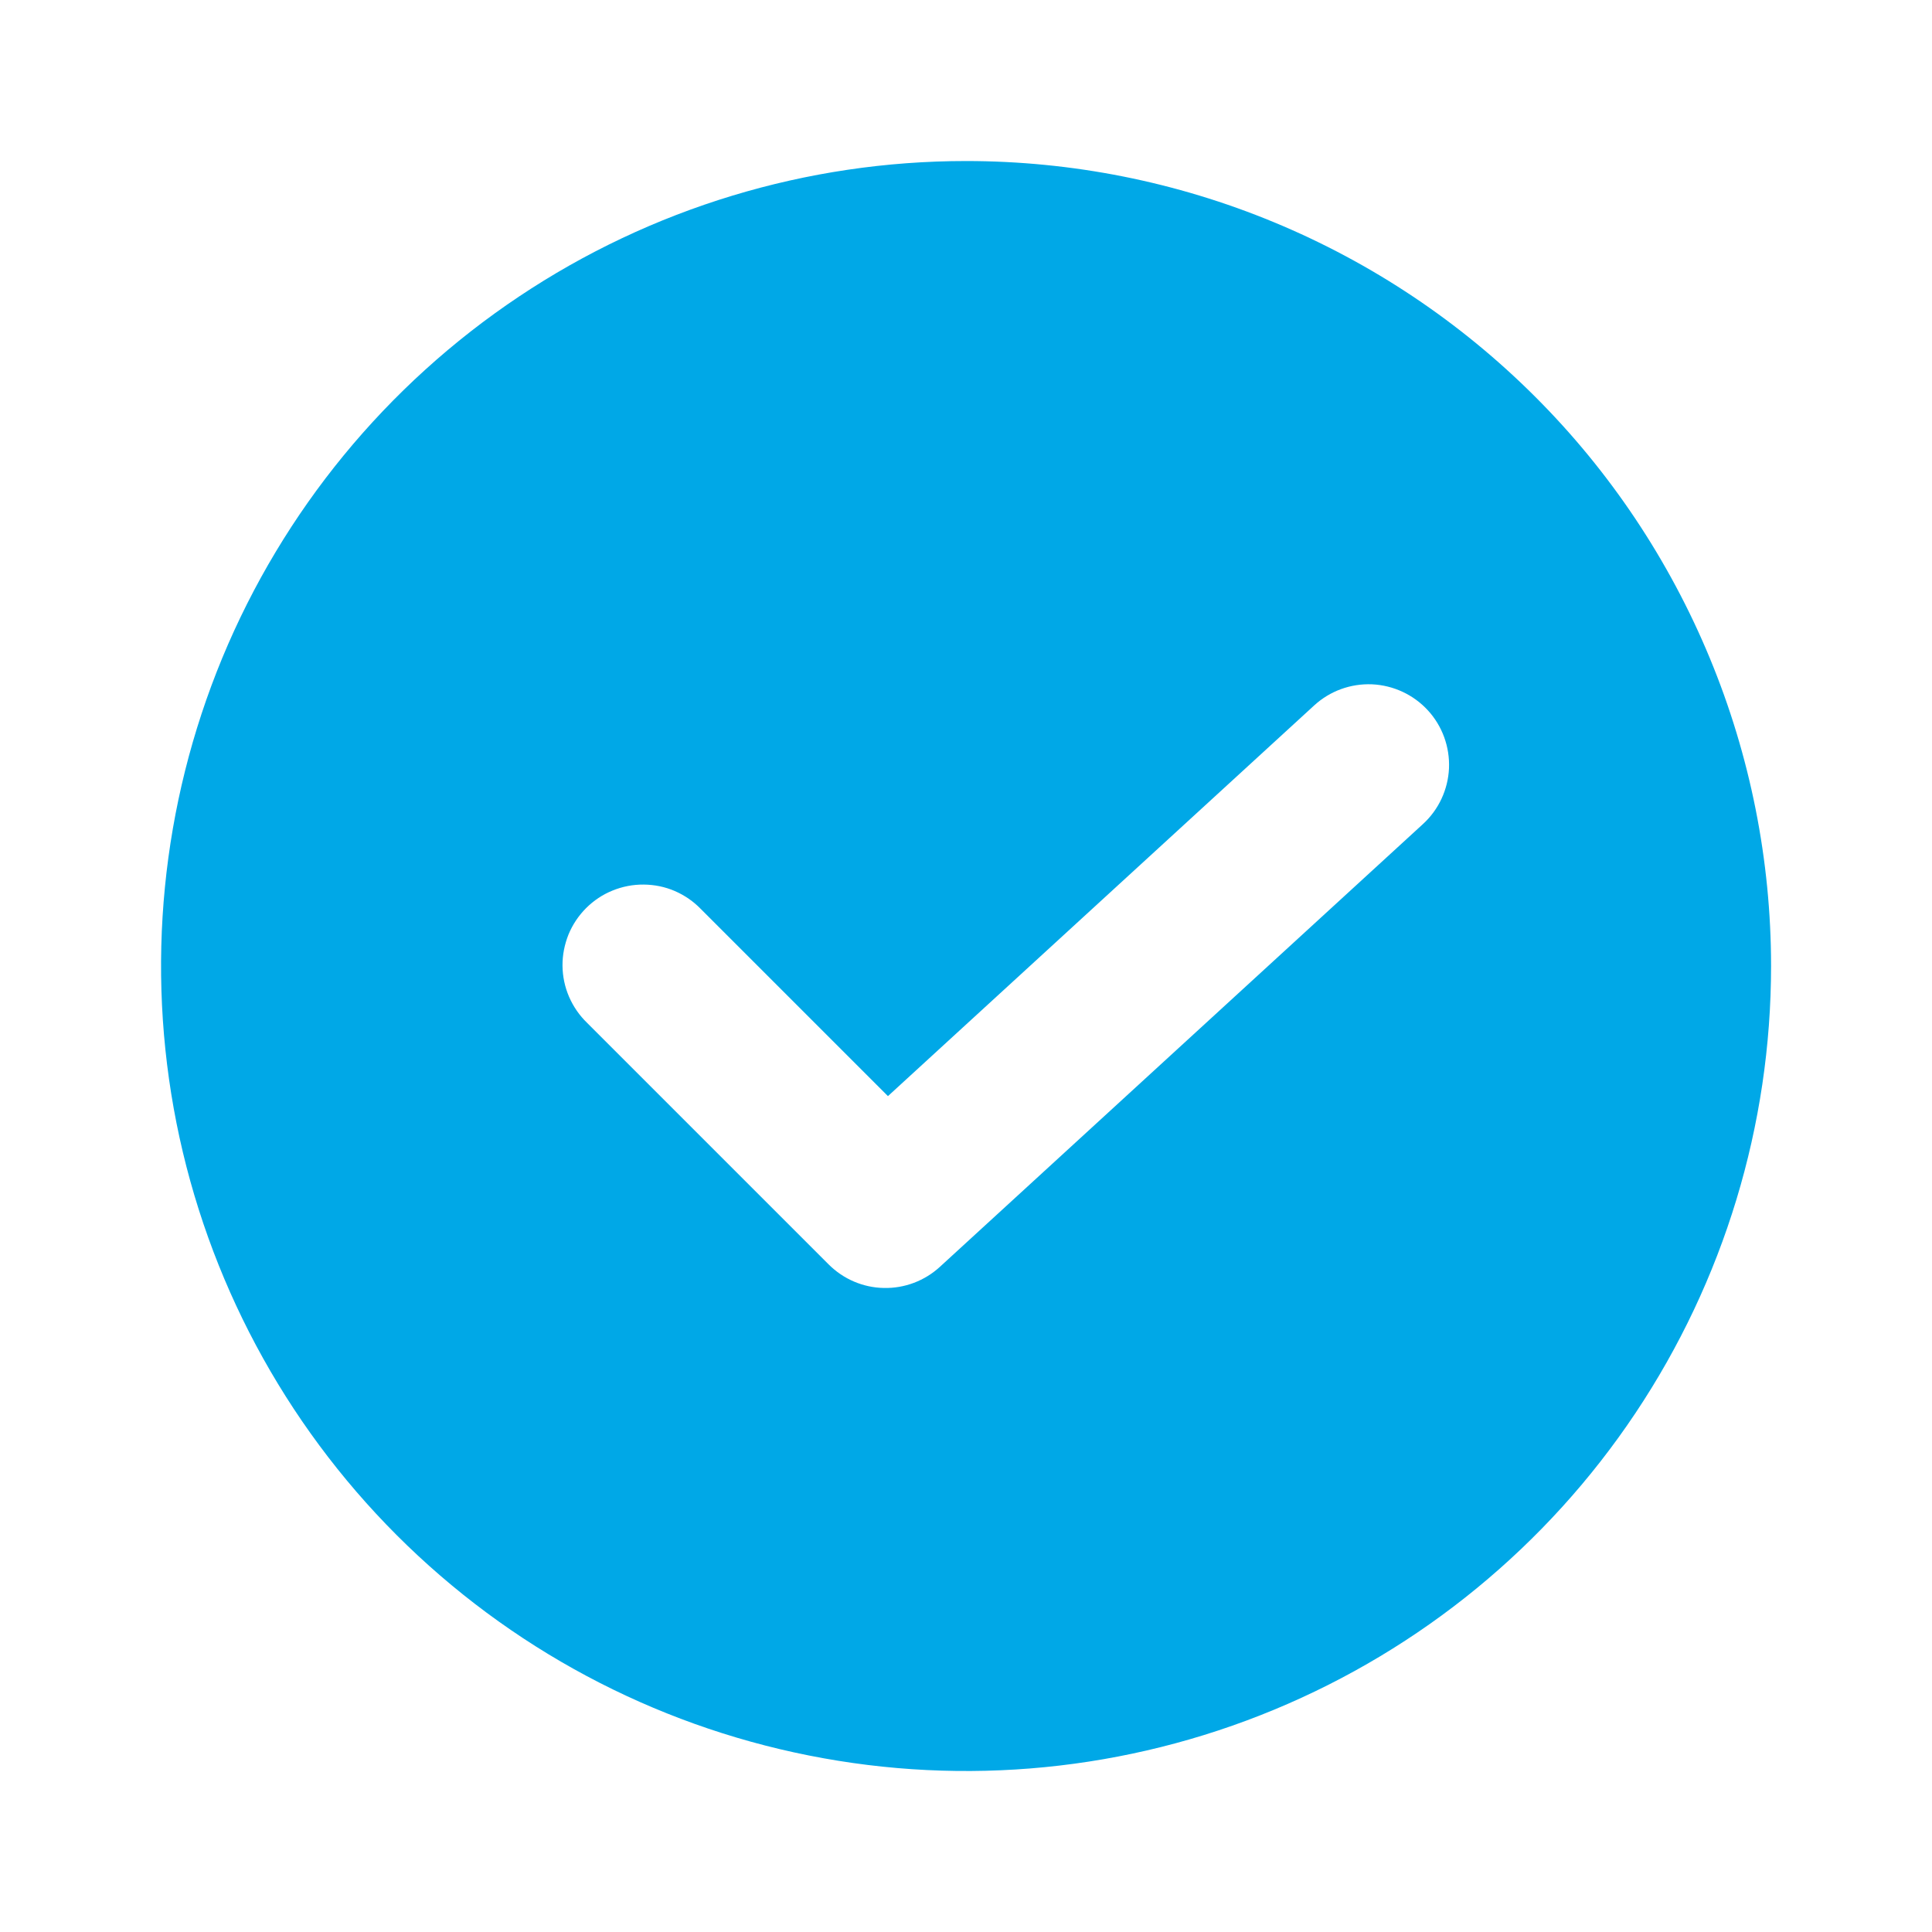 <svg width="20" height="20" viewBox="0 0 20 20" fill="none" xmlns="http://www.w3.org/2000/svg">
<path d="M10 1.667C8.352 1.667 6.741 2.155 5.371 3.071C4 3.987 2.932 5.288 2.301 6.811C1.671 8.334 1.506 10.009 1.827 11.626C2.149 13.242 2.942 14.727 4.108 15.893C5.273 17.058 6.758 17.852 8.375 18.173C9.991 18.495 11.667 18.33 13.189 17.699C14.712 17.068 16.014 16 16.929 14.63C17.845 13.259 18.334 11.648 18.334 10C18.334 8.906 18.118 7.822 17.699 6.811C17.28 5.8 16.667 4.881 15.893 4.108C15.119 3.334 14.2 2.72 13.189 2.301C12.178 1.882 11.095 1.667 10 1.667ZM14.73 8.531L9.73 13.114C9.572 13.259 9.364 13.338 9.149 13.333C8.934 13.329 8.73 13.241 8.578 13.089L6.078 10.589C5.998 10.512 5.935 10.42 5.891 10.319C5.847 10.217 5.824 10.108 5.823 9.997C5.822 9.886 5.844 9.777 5.885 9.674C5.927 9.572 5.989 9.479 6.067 9.401C6.146 9.322 6.239 9.26 6.341 9.219C6.444 9.177 6.553 9.156 6.664 9.157C6.775 9.158 6.884 9.18 6.986 9.224C7.087 9.268 7.179 9.331 7.256 9.411L9.192 11.347L13.604 7.303C13.767 7.153 13.982 7.075 14.203 7.084C14.424 7.094 14.632 7.191 14.781 7.353C14.931 7.516 15.009 7.732 15 7.953C14.99 8.174 14.893 8.382 14.73 8.531Z" fill="#00A8E7"/>
</svg>
